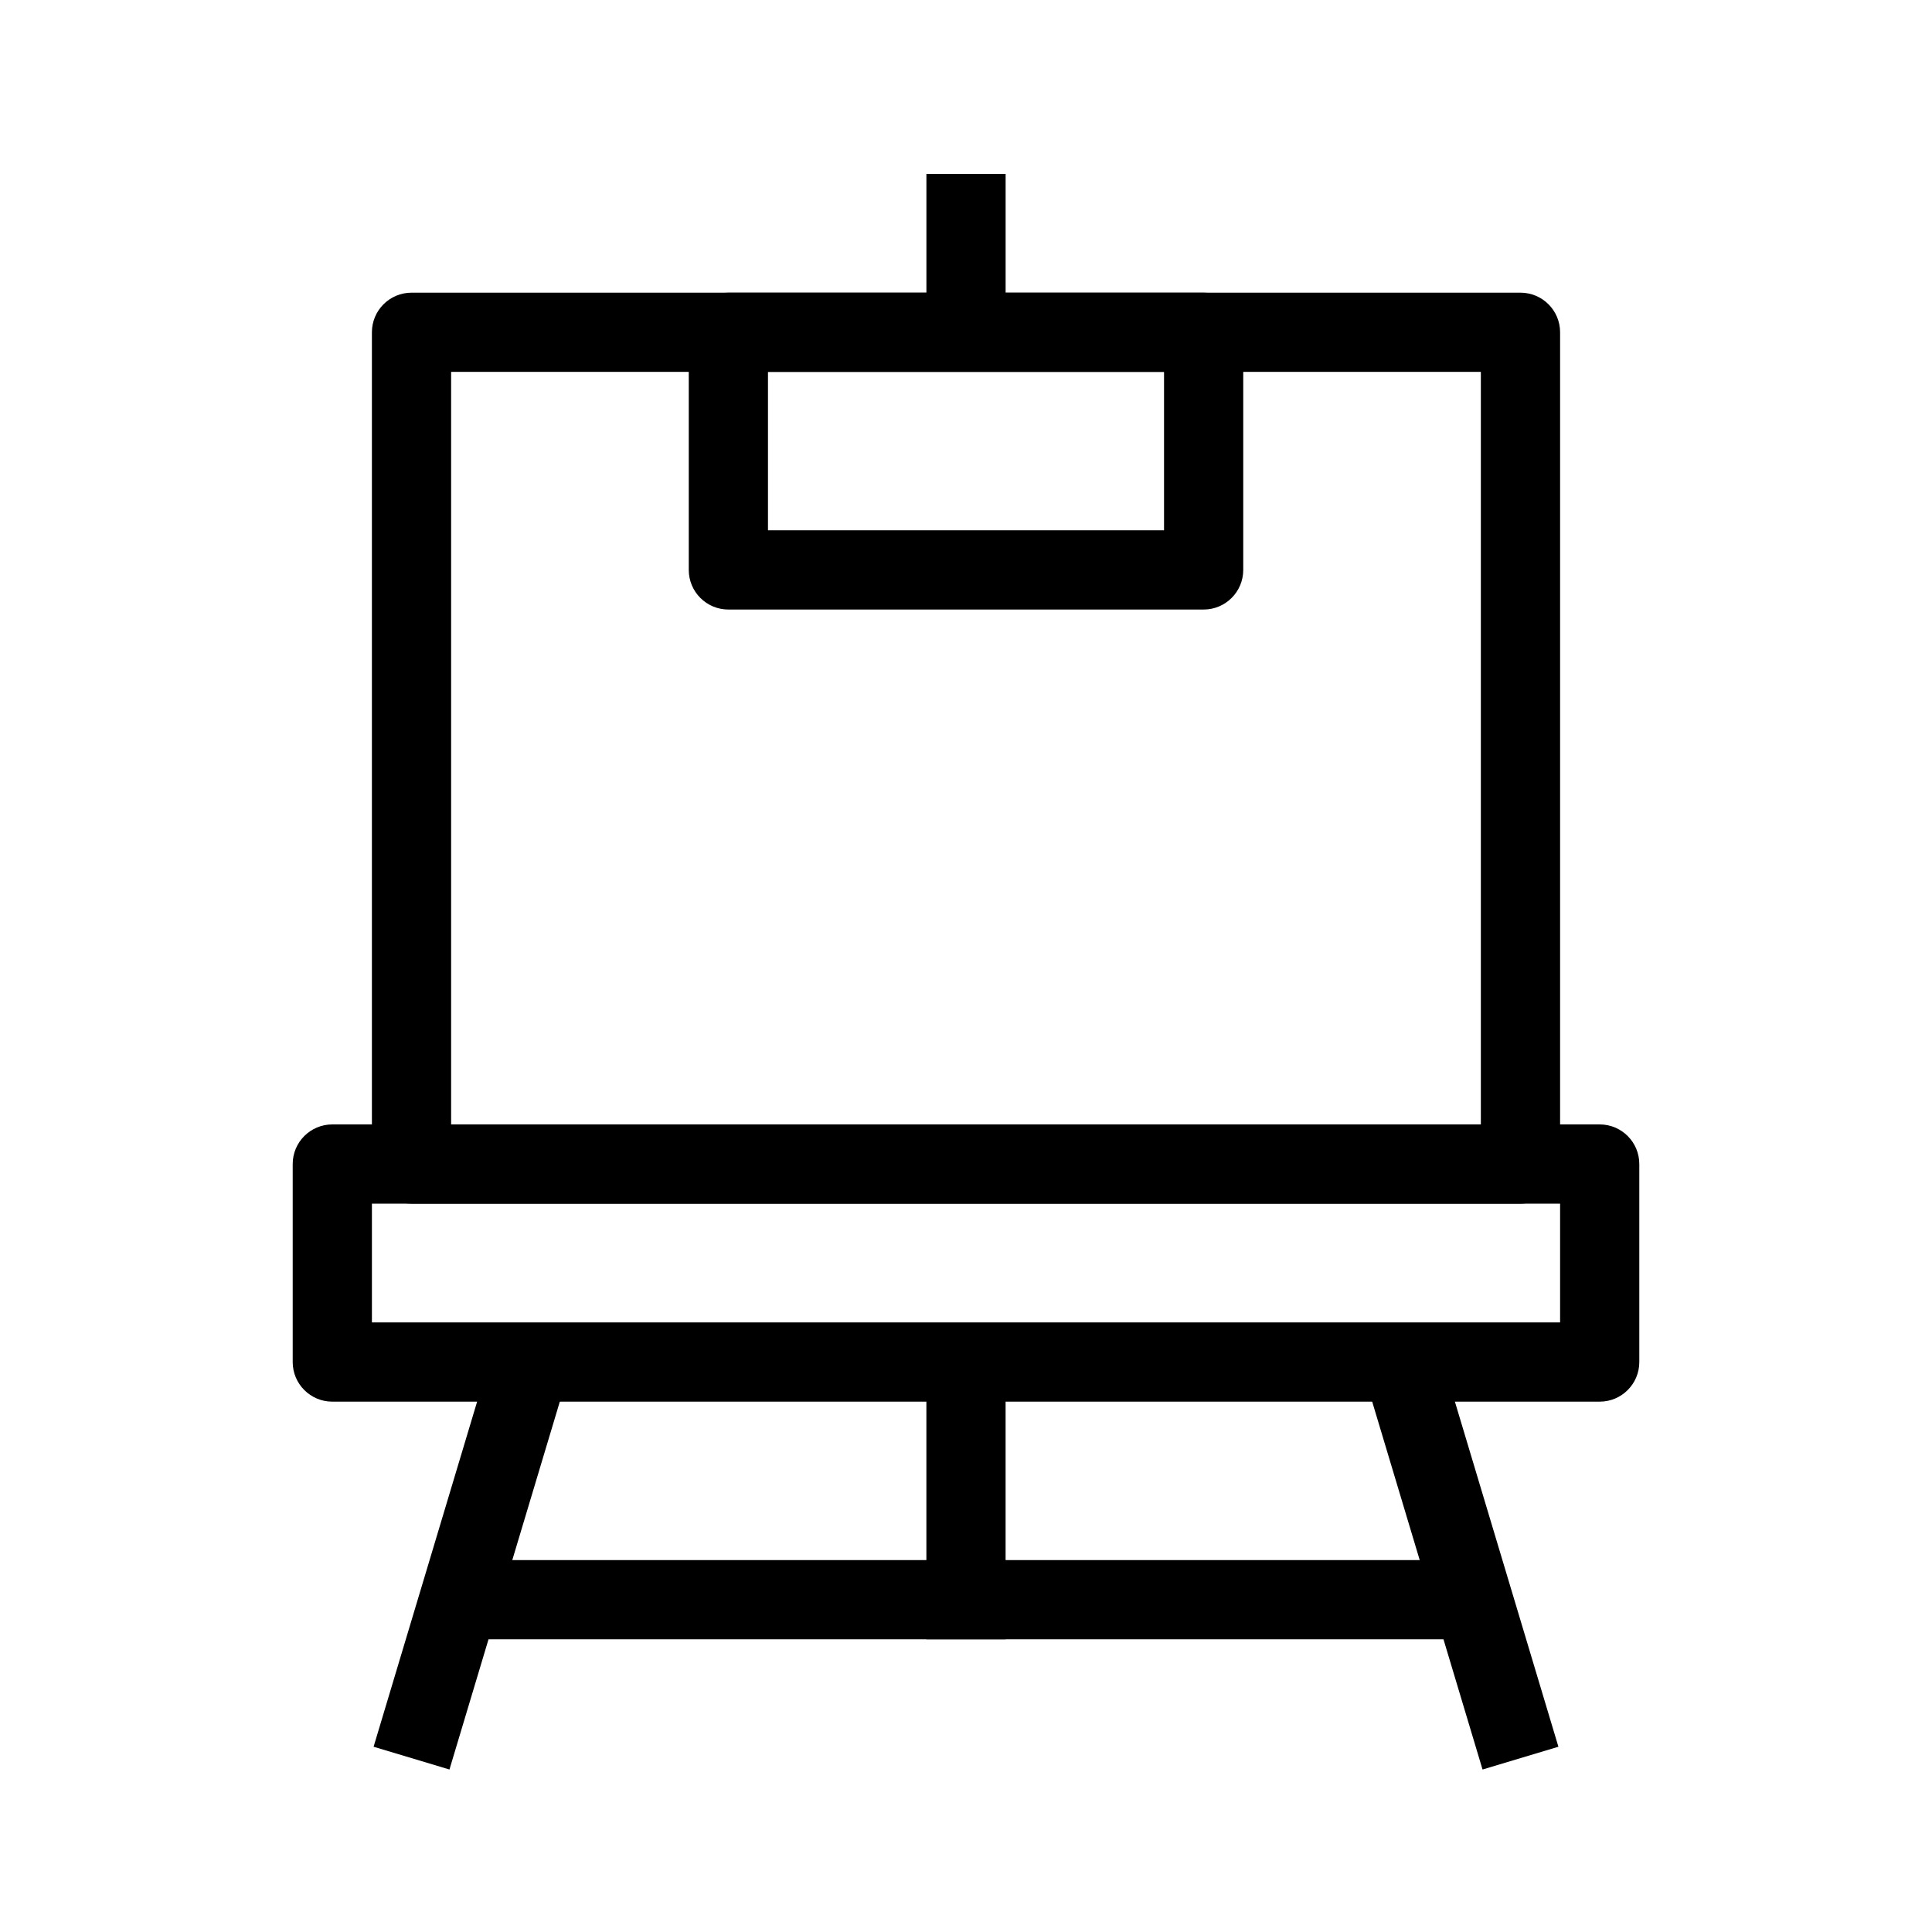 <?xml version="1.0" encoding="UTF-8"?>
<!-- Uploaded to: ICON Repo, www.iconrepo.com, Generator: ICON Repo Mixer Tools -->
<svg fill="#000000" width="800px" height="800px" version="1.1" viewBox="144 144 512 512" xmlns="http://www.w3.org/2000/svg">
 <g fill-rule="evenodd">
  <path d="m242.56 232.06c0-5.797 4.699-10.496 10.496-10.496h293.89c5.797 0 10.496 4.699 10.496 10.496v220.42c0 5.793-4.699 10.496-10.496 10.496h-293.89c-5.797 0-10.496-4.703-10.496-10.496zm20.992 10.496v199.43h272.89v-199.43z"/>
  <path d="m326.53 232.06c0-5.797 4.699-10.496 10.496-10.496h125.95c5.793 0 10.496 4.699 10.496 10.496v62.977c0 5.797-4.703 10.496-10.496 10.496h-125.95c-5.797 0-10.496-4.699-10.496-10.496zm20.992 10.496v41.984h104.96v-41.984z"/>
  <path d="m221.57 452.48c0-5.797 4.699-10.496 10.496-10.496h335.87c5.797 0 10.496 4.699 10.496 10.496v52.477c0 5.797-4.699 10.496-10.496 10.496h-335.87c-5.797 0-10.496-4.699-10.496-10.496zm20.992 10.496v31.484h314.88v-31.484z"/>
  <path d="m263.55 557.44h272.89v20.992h-272.89z"/>
  <path d="m410.5 190.08v41.984h-20.992v-41.984z"/>
  <path d="m389.5 578.43v-73.473h20.992v73.473z"/>
  <path d="m536.89 612.94-31.488-104.96 20.109-6.035 31.484 104.96z"/>
  <path d="m263.11 612.94 31.488-104.96-20.105-6.035-31.488 104.96z"/>
 </g>
</svg>